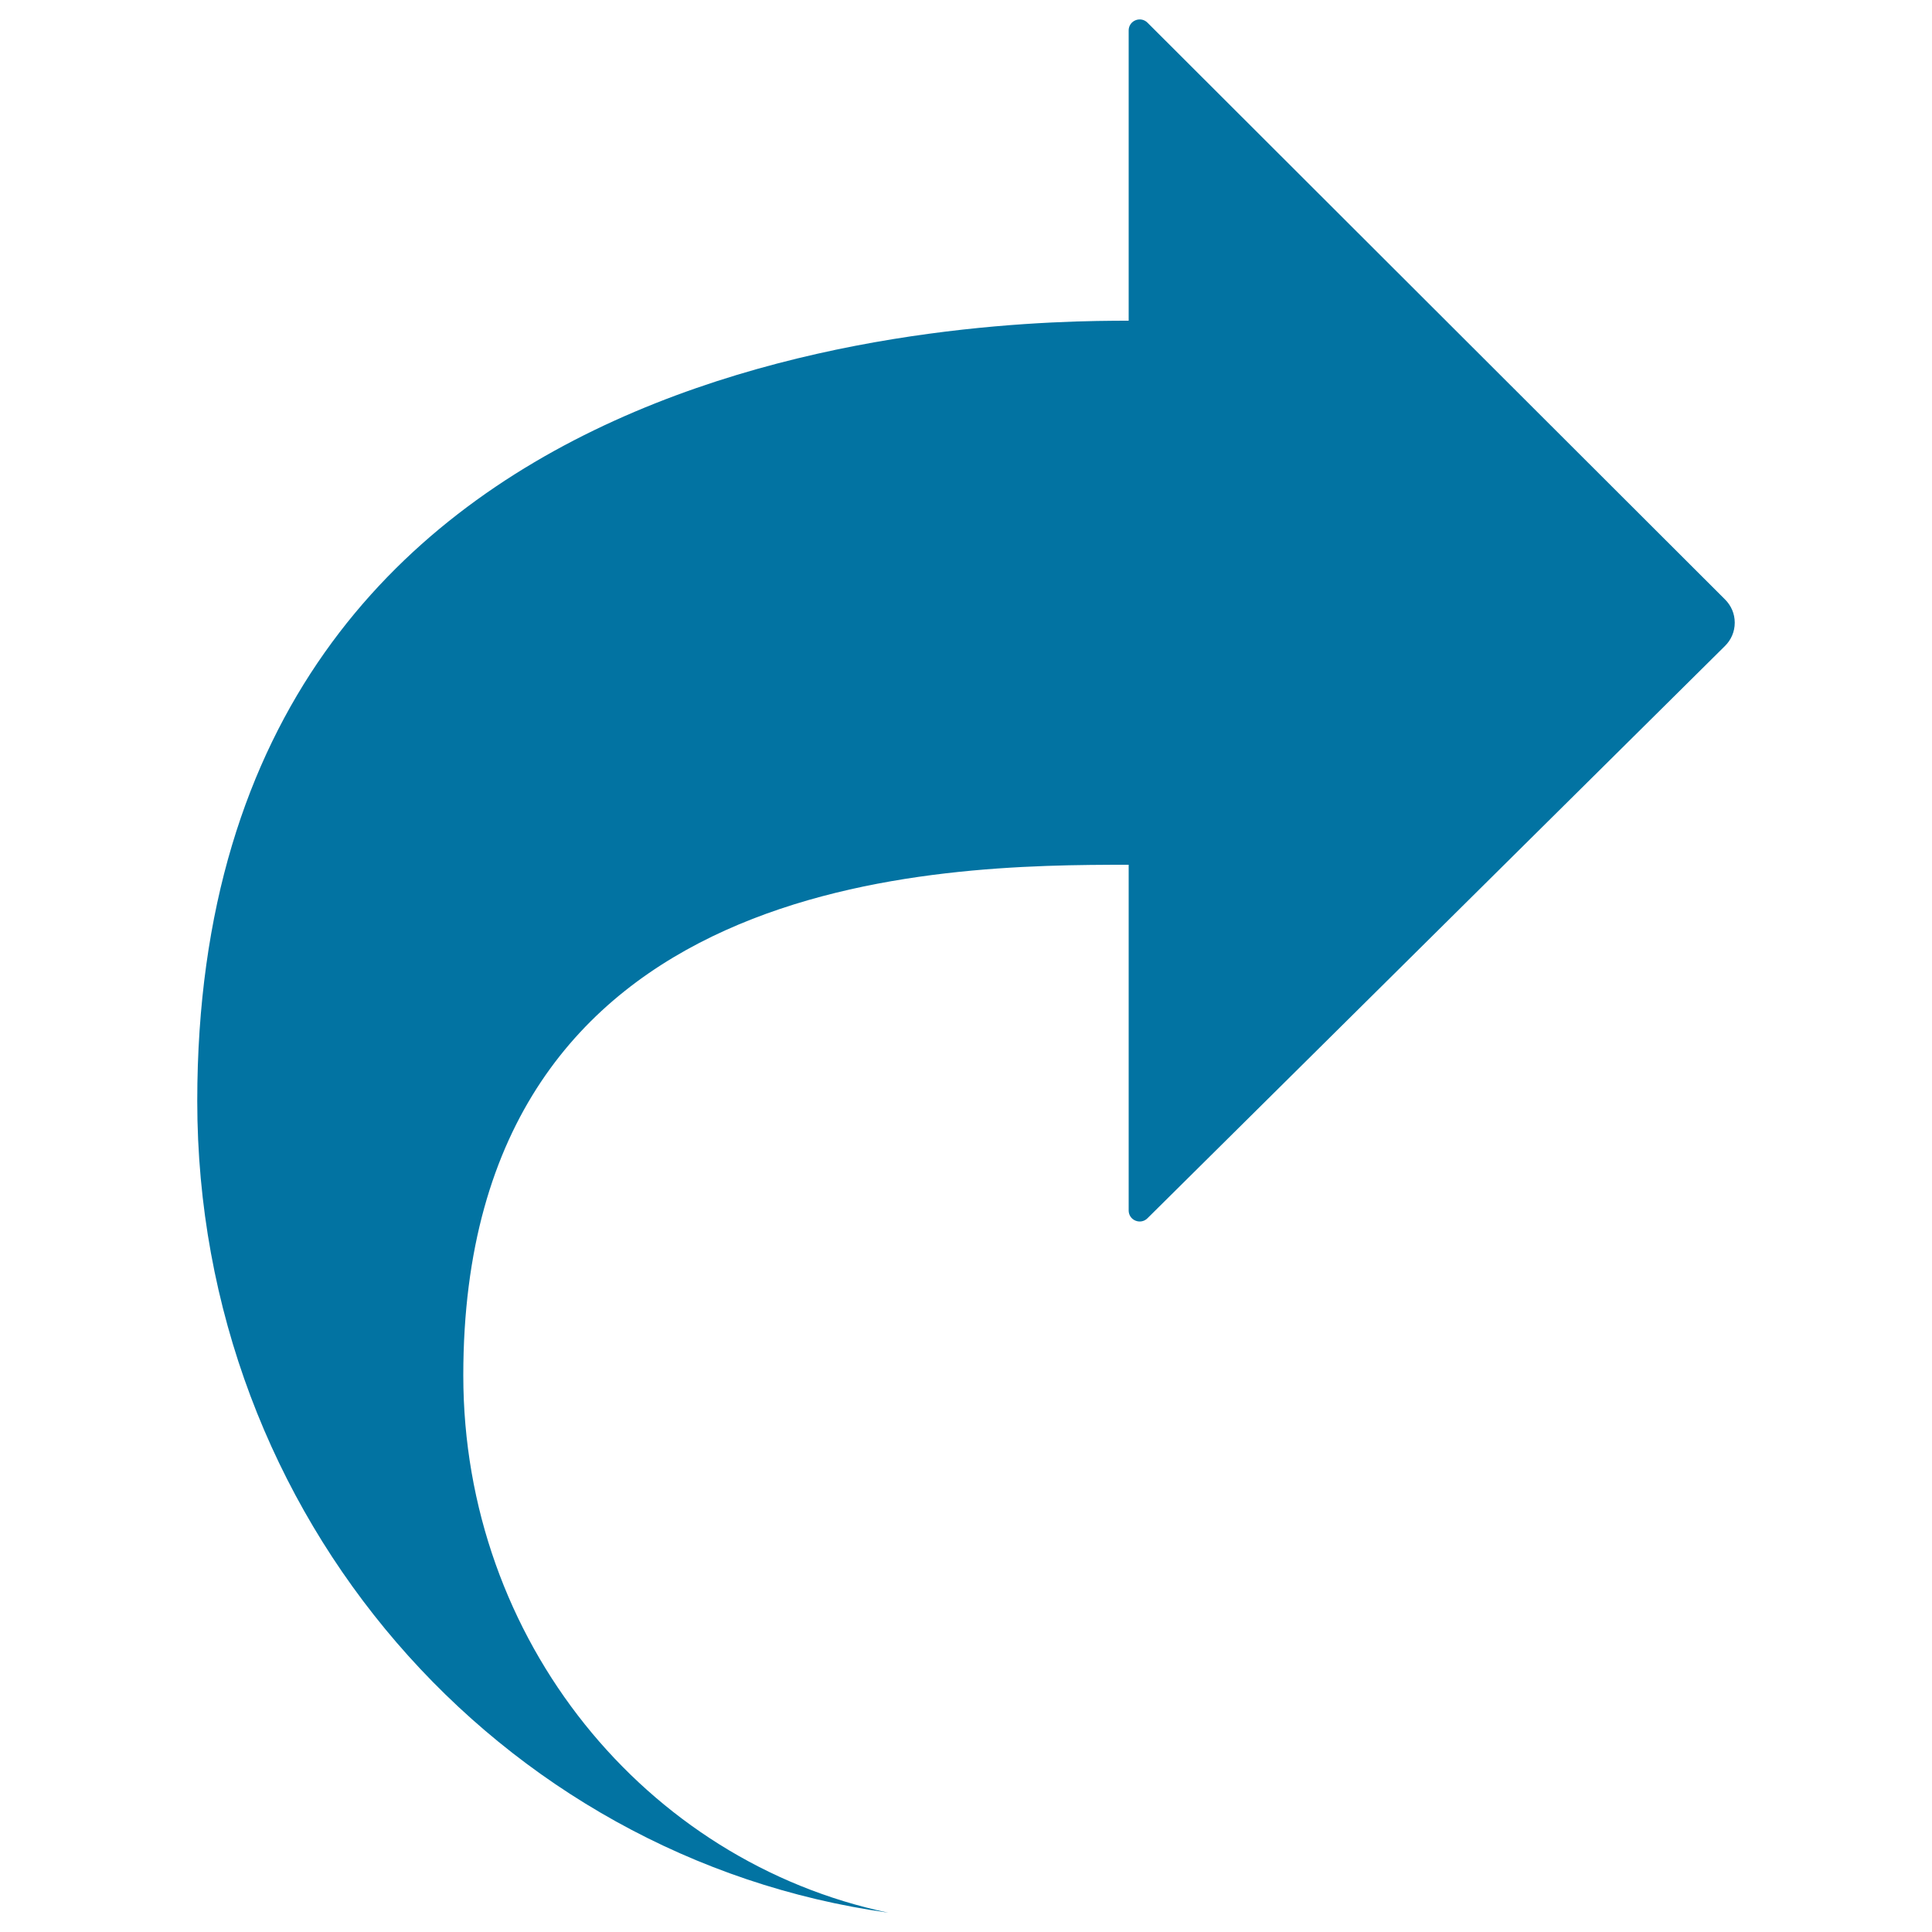 <svg xmlns="http://www.w3.org/2000/svg" viewBox="0 0 1000 1000" style="fill:#0273a2">
<title>Redo SVG icon</title>
<path d="M892.9,310.3c3.1,3.1,5,7.3,5,12c0,4.7-1.9,8.9-5,12L593.9,630.6c-1.6,1.6-4,2.1-6.2,1.2c-2.2-0.9-3.5-3-3.5-5.2v-179c-97.1,0-344.4,2.2-344.4,264.3c0,137.2,94.4,251.7,220,278.1c-201.7-28.2-357.7-204.5-357.7-420.1c0-400.6,415.2-403.9,482.1-403.9V15.7c0-2.2,1.3-4.3,3.5-5.2c2.2-0.9,4.6-0.4,6.2,1.2L892.9,310.3z"/>
</svg>
